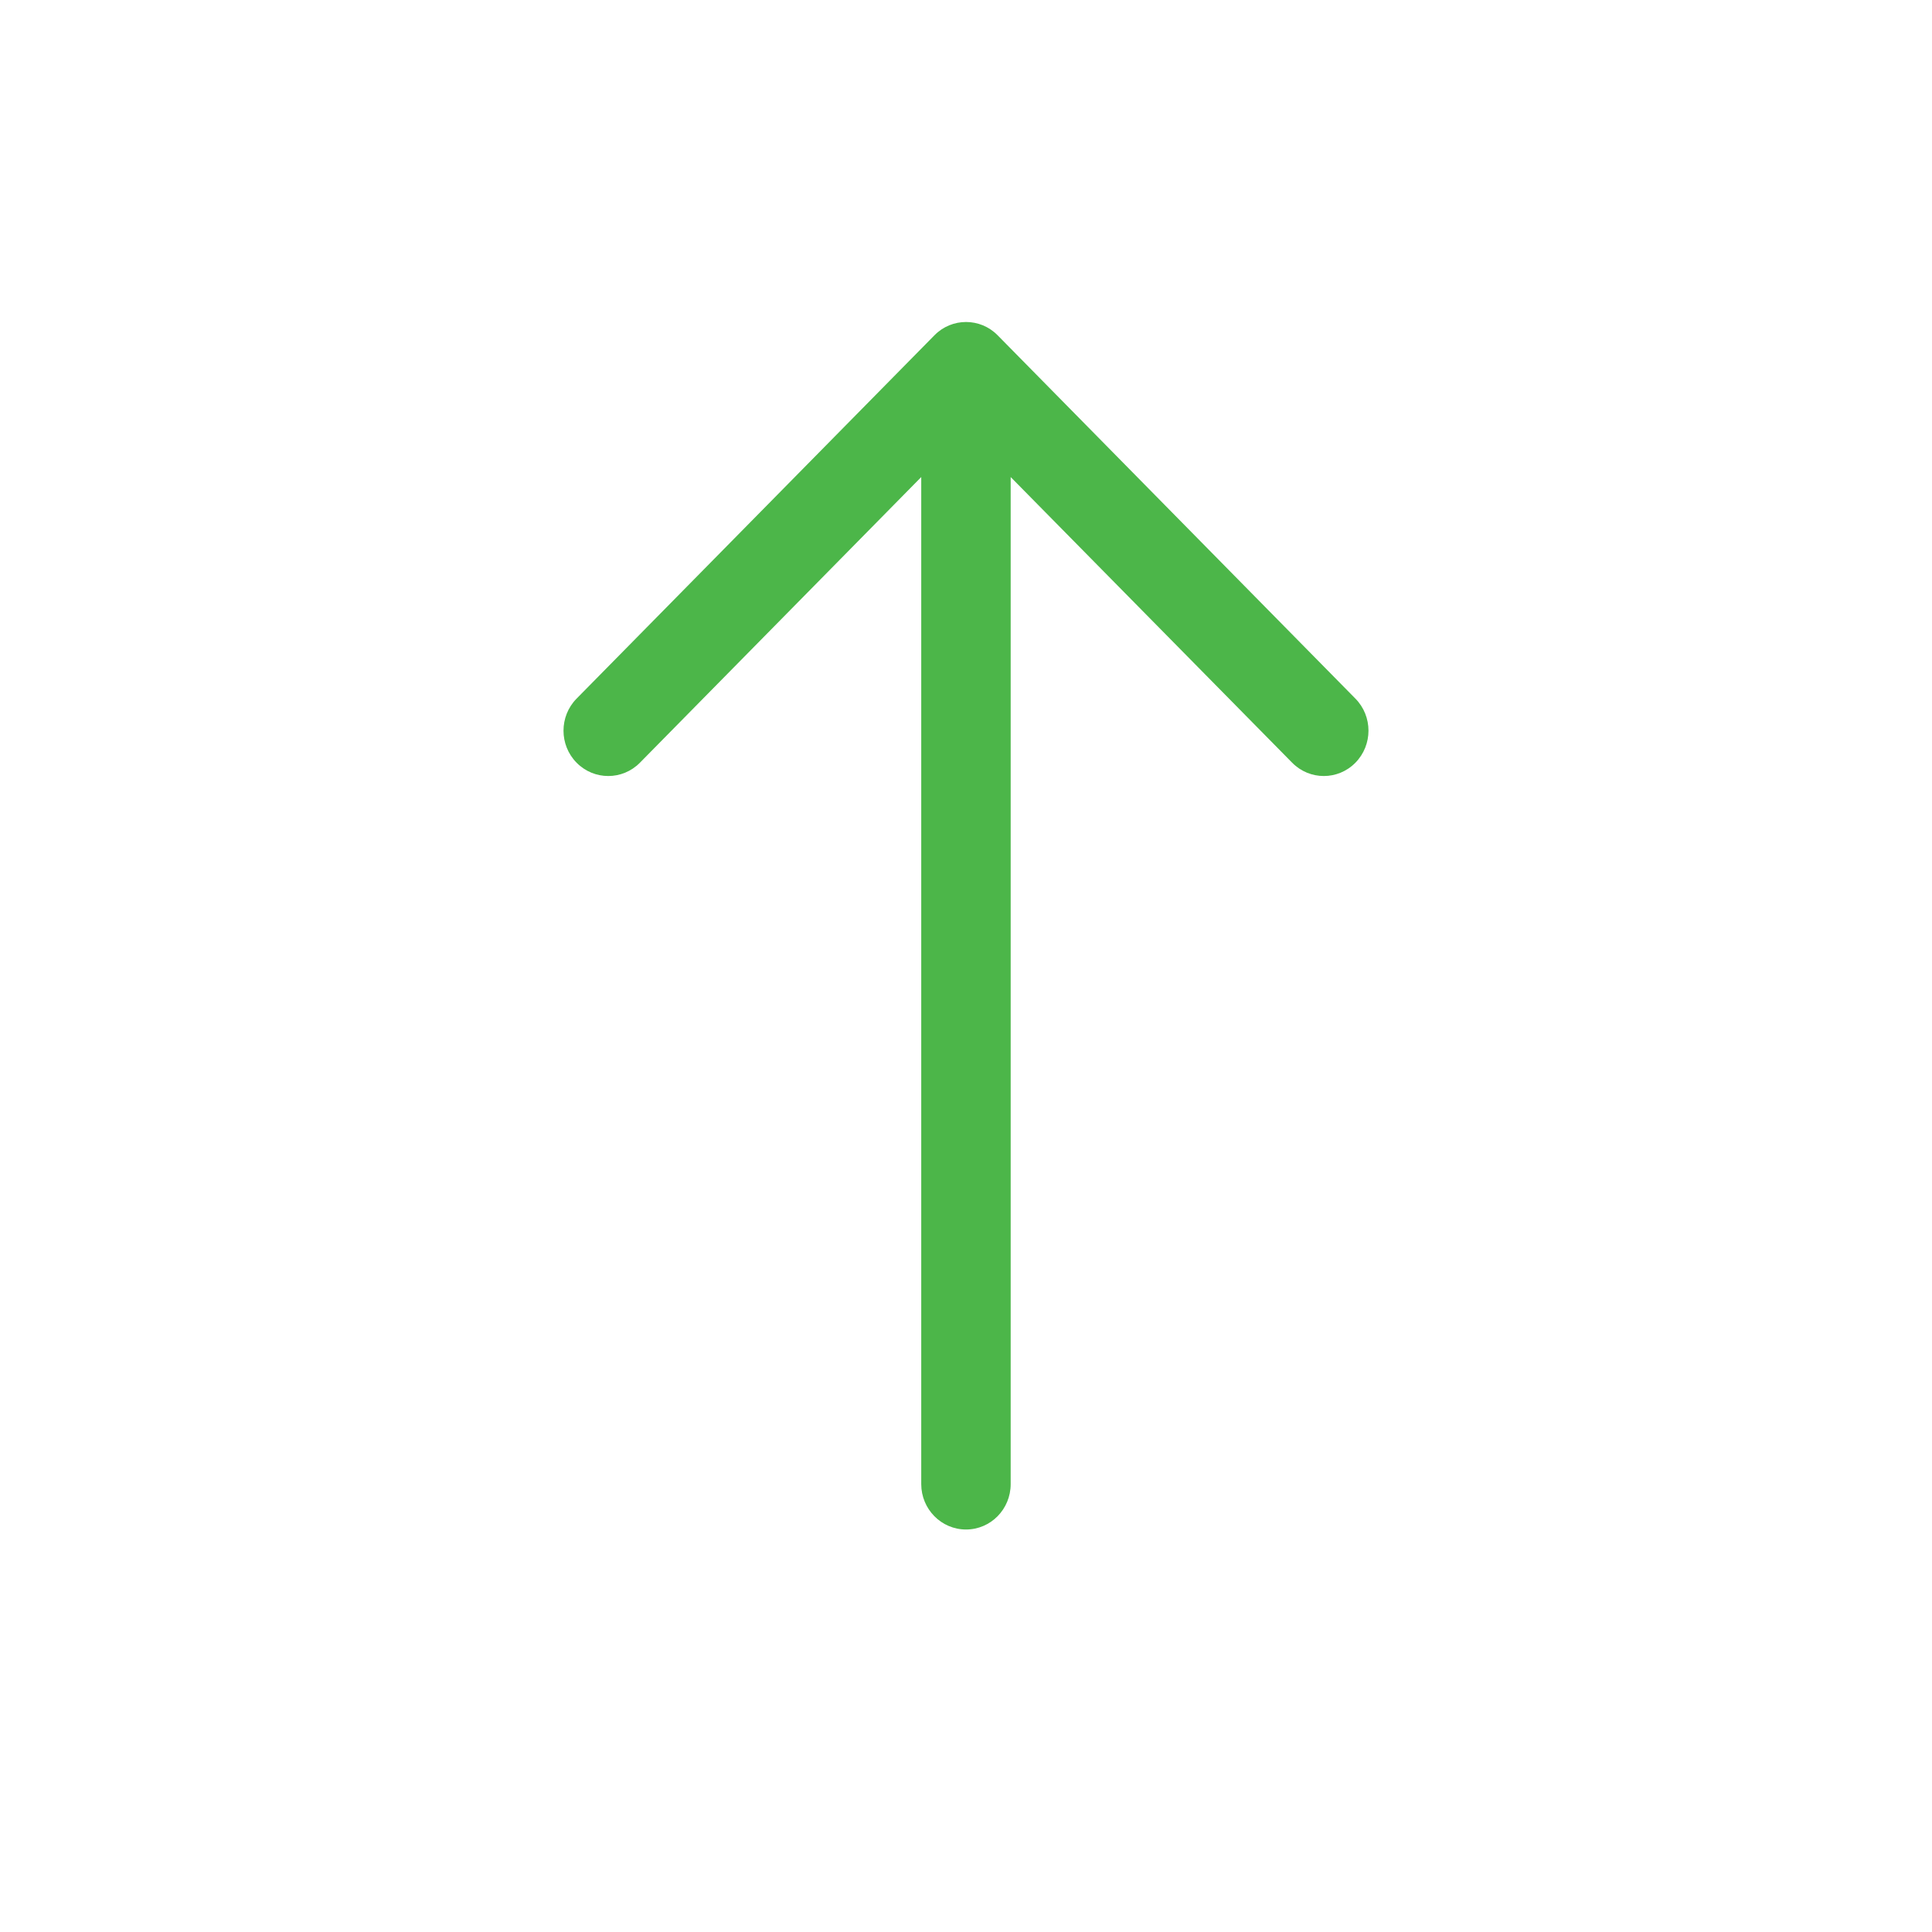 <svg width="24" height="24" viewBox="0 0 24 24" fill="none" xmlns="http://www.w3.org/2000/svg">
<g id="icon/green/upload">
<path id="Shape" fill-rule="evenodd" clip-rule="evenodd" d="M11.608 4.165C11.824 3.945 12.177 3.945 12.393 4.165L16.837 8.678C17.054 8.898 17.054 9.255 16.837 9.475C16.621 9.695 16.269 9.695 16.052 9.475L12.555 5.926V18.436C12.555 18.747 12.308 19 12 19C11.693 19 11.444 18.747 11.444 18.436V5.926L7.949 9.475C7.732 9.695 7.38 9.695 7.163 9.475C7.054 9.365 7 9.22 7 9.077C7 8.933 7.054 8.788 7.163 8.678L11.608 4.165Z" fill="#4CB649"/>
</g>
</svg>

